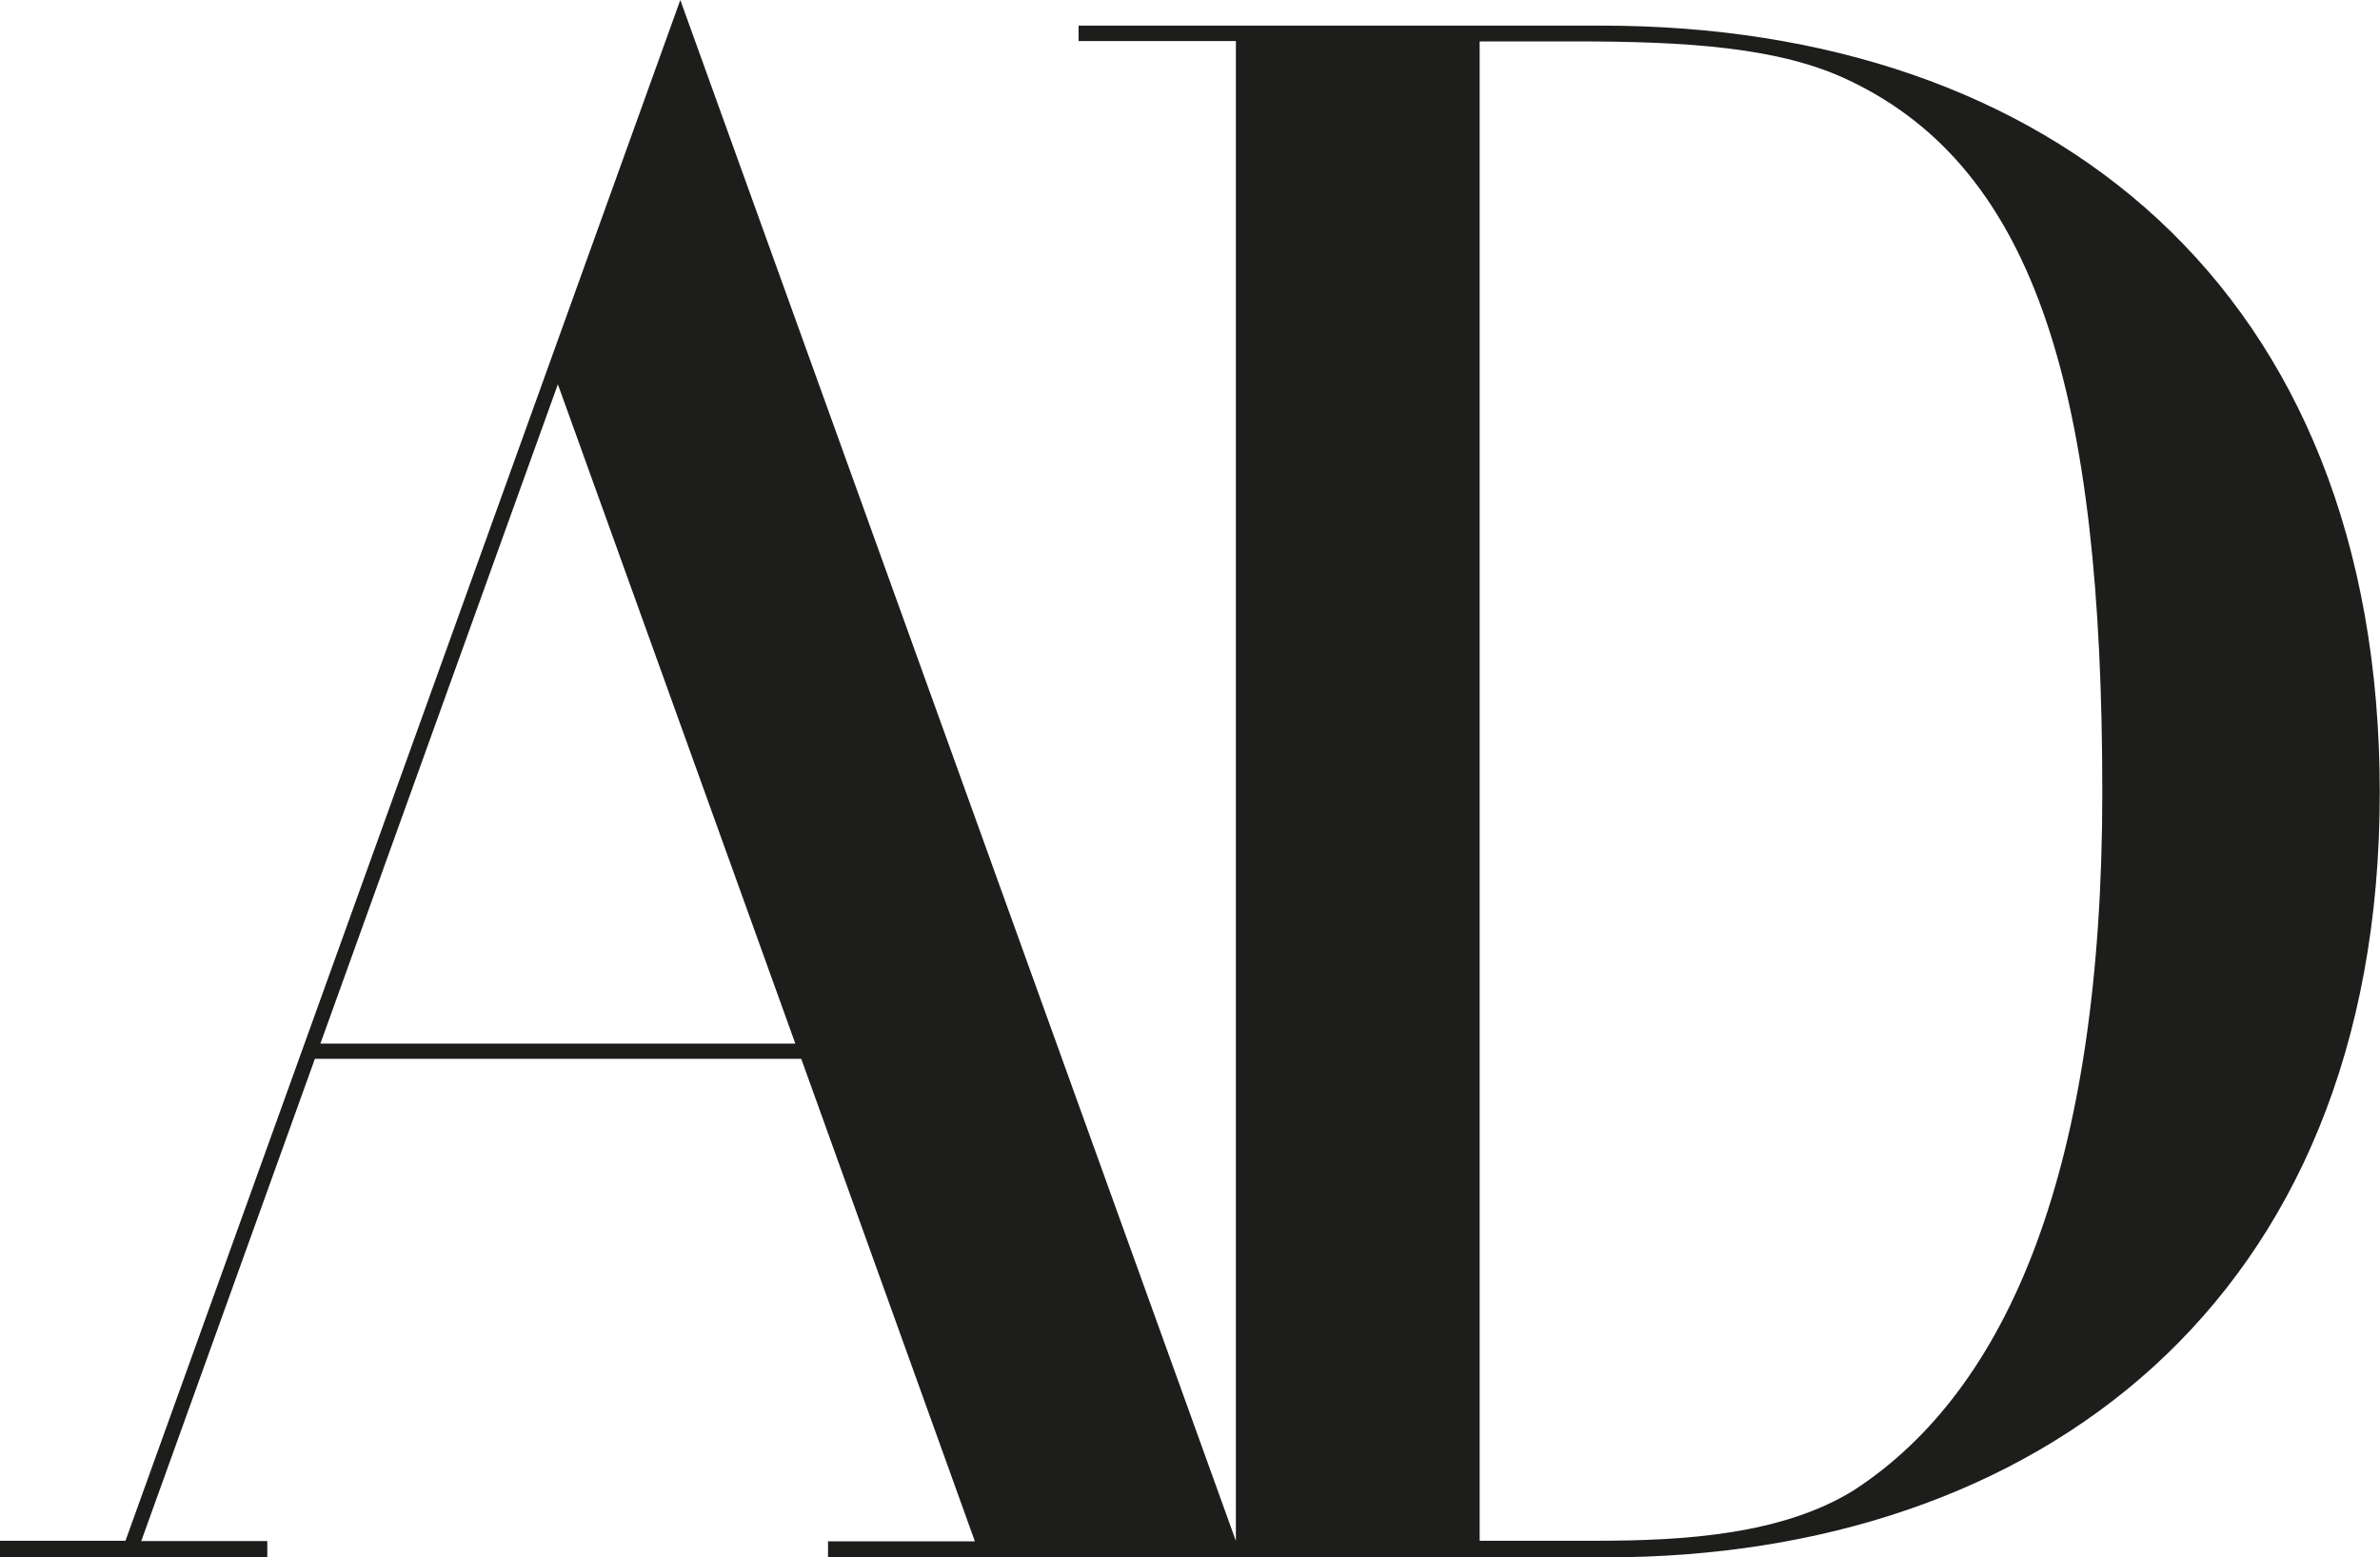 <?xml version="1.0" encoding="UTF-8" standalone="no"?><!DOCTYPE svg PUBLIC "-//W3C//DTD SVG 1.1//EN" "http://www.w3.org/Graphics/SVG/1.1/DTD/svg11.dtd"><svg width="100%" height="100%" viewBox="0 0 110 72" version="1.1" xmlns="http://www.w3.org/2000/svg" xmlns:xlink="http://www.w3.org/1999/xlink" xml:space="preserve" xmlns:serif="http://www.serif.com/" style="fill-rule:evenodd;clip-rule:evenodd;stroke-linejoin:round;stroke-miterlimit:2;"><path d="M0,72l12.354,0l0,-0.751l-5.826,0l8.026,-22.298l22.478,0l8.025,22.307l-6.787,0l-0,0.742l19.124,0l-25.951,-72l-25.643,71.232l-5.8,-0l-0,0.768Zm14.808,-23.751l10.976,-30.482l10.975,30.482l-21.951,-0Zm42.331,23.751l17.096,0c19.756,0 35.754,-11.696 35.754,-35.355c0,-23.351 -15.287,-35.46 -35.956,-35.46l-24.182,0l0,0.712l7.27,-0l0,70.085l0.018,0.018Zm11.248,-0.768l-0,-69.318l4.39,0c5.167,0 9.505,0.264 12.705,1.813c8.684,4.132 11.683,14.611 11.683,32.901c-0,17.359 -4.333,27.61 -11.467,32.259c-3.311,2.064 -7.859,2.345 -11.88,2.345l-5.431,-0Z" style="fill:#1d1d1b;fill-rule:nonzero;"/></svg>
